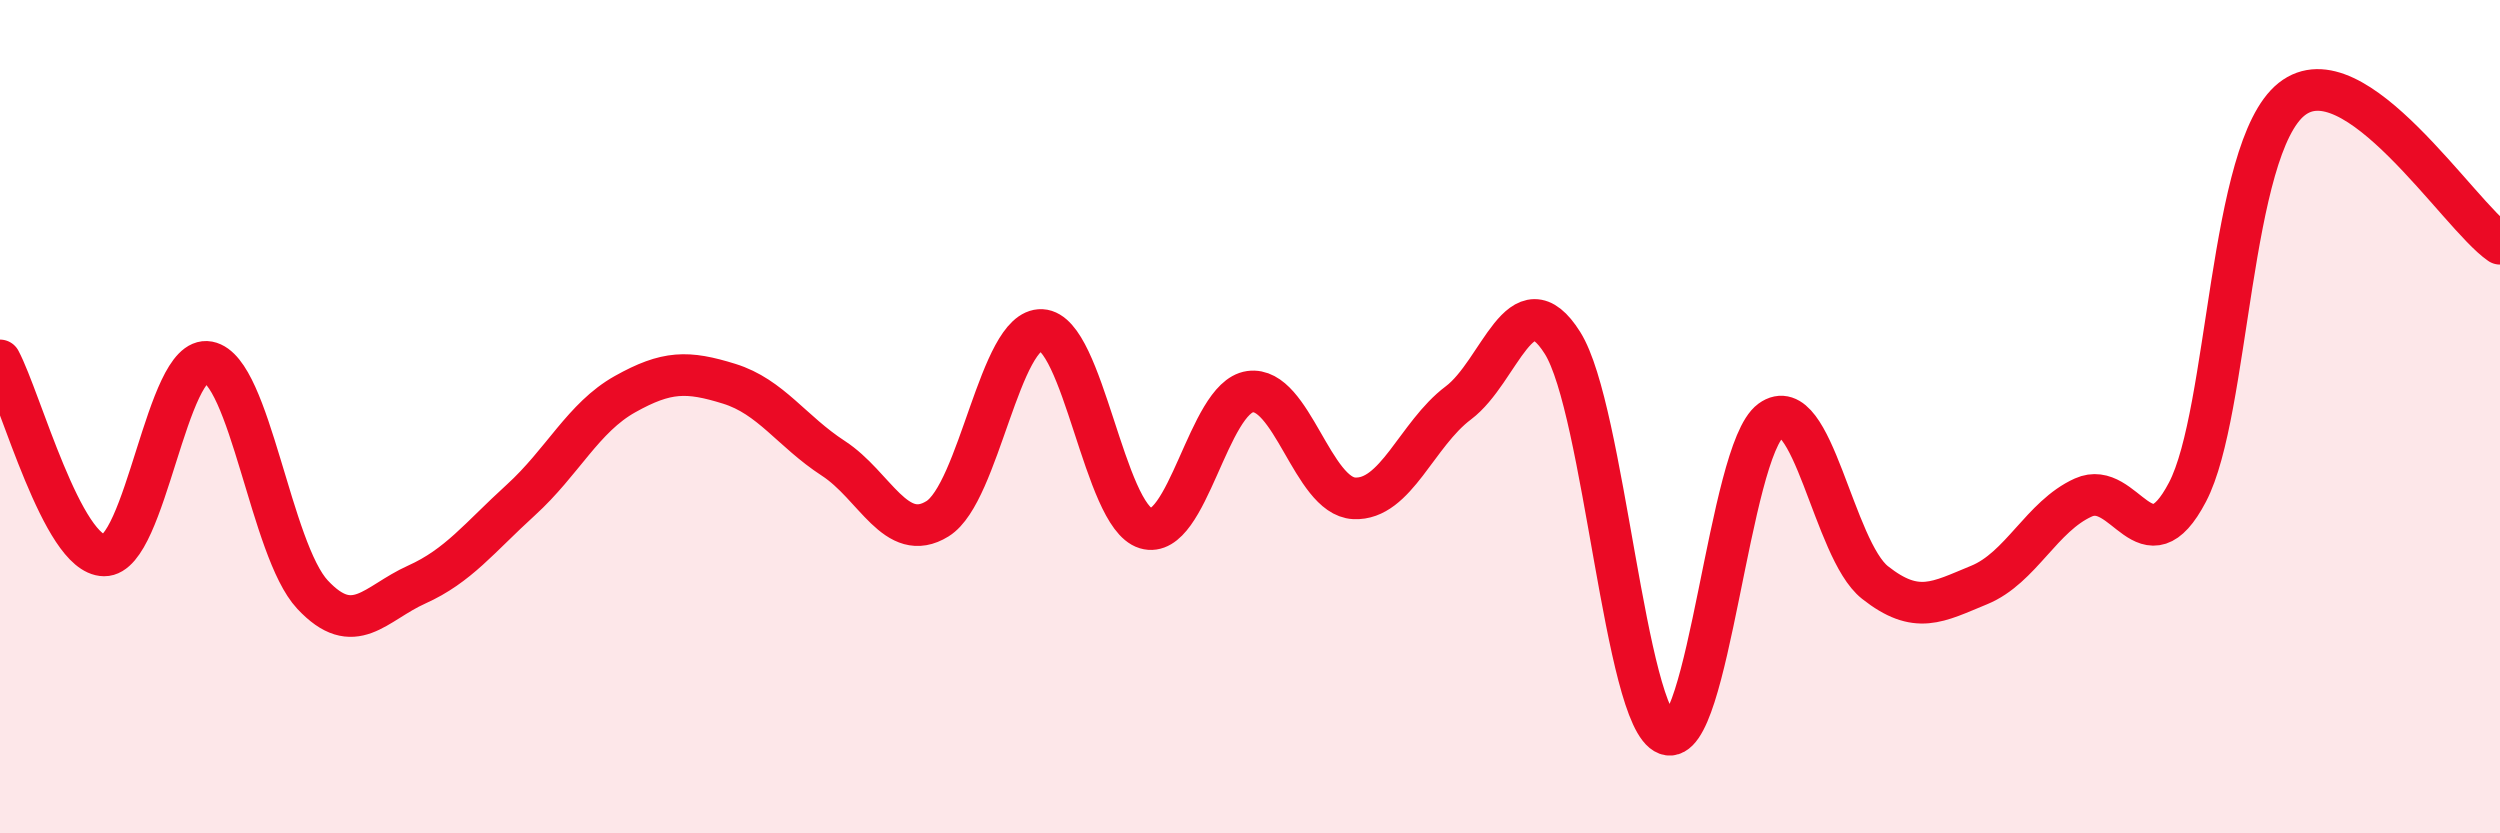 
    <svg width="60" height="20" viewBox="0 0 60 20" xmlns="http://www.w3.org/2000/svg">
      <path
        d="M 0,8.65 C 0.5,9.59 1.5,13.32 2.5,13.33 C 3.5,13.34 4,8.5 5,8.69 C 6,8.88 6.5,13.2 7.5,14.27 C 8.5,15.34 9,14.48 10,14.03 C 11,13.58 11.5,12.91 12.5,12 C 13.5,11.09 14,10.02 15,9.46 C 16,8.9 16.5,8.9 17.5,9.21 C 18.5,9.52 19,10.35 20,11 C 21,11.65 21.5,13.07 22.5,12.45 C 23.5,11.83 24,7.87 25,7.92 C 26,7.97 26.5,12.38 27.5,12.68 C 28.5,12.98 29,9.54 30,9.4 C 31,9.26 31.5,11.91 32.5,11.96 C 33.5,12.01 34,10.42 35,9.67 C 36,8.92 36.5,6.64 37.5,8.23 C 38.5,9.82 39,17.25 40,17.62 C 41,17.99 41.5,10.82 42.5,10.09 C 43.5,9.36 44,13.19 45,13.98 C 46,14.77 46.5,14.45 47.5,14.04 C 48.5,13.63 49,12.39 50,11.94 C 51,11.49 51.5,13.72 52.5,11.81 C 53.5,9.9 53.5,3.57 55,2.38 C 56.5,1.19 59,5.16 60,5.85L60 20L0 20Z"
        fill="#EB0A25"
        opacity="0.1"
        stroke-linecap="round"
        stroke-linejoin="round"
      />
      <path
        d="M 0,8.65 C 0.5,9.59 1.5,13.32 2.5,13.33 C 3.5,13.34 4,8.5 5,8.69 C 6,8.88 6.5,13.2 7.5,14.27 C 8.5,15.34 9,14.48 10,14.03 C 11,13.58 11.5,12.91 12.5,12 C 13.5,11.09 14,10.02 15,9.46 C 16,8.9 16.5,8.9 17.5,9.21 C 18.5,9.52 19,10.35 20,11 C 21,11.65 21.5,13.07 22.5,12.45 C 23.5,11.83 24,7.87 25,7.92 C 26,7.97 26.5,12.38 27.5,12.68 C 28.5,12.98 29,9.54 30,9.4 C 31,9.26 31.5,11.91 32.5,11.96 C 33.5,12.01 34,10.42 35,9.67 C 36,8.92 36.5,6.64 37.5,8.23 C 38.5,9.82 39,17.25 40,17.62 C 41,17.99 41.5,10.82 42.5,10.09 C 43.5,9.36 44,13.19 45,13.98 C 46,14.77 46.5,14.45 47.5,14.04 C 48.5,13.63 49,12.39 50,11.94 C 51,11.49 51.5,13.72 52.5,11.81 C 53.5,9.9 53.5,3.57 55,2.38 C 56.5,1.19 59,5.16 60,5.85"
        stroke="#EB0A25"
        stroke-width="1"
        fill="none"
        stroke-linecap="round"
        stroke-linejoin="round"
      />
    </svg>
  